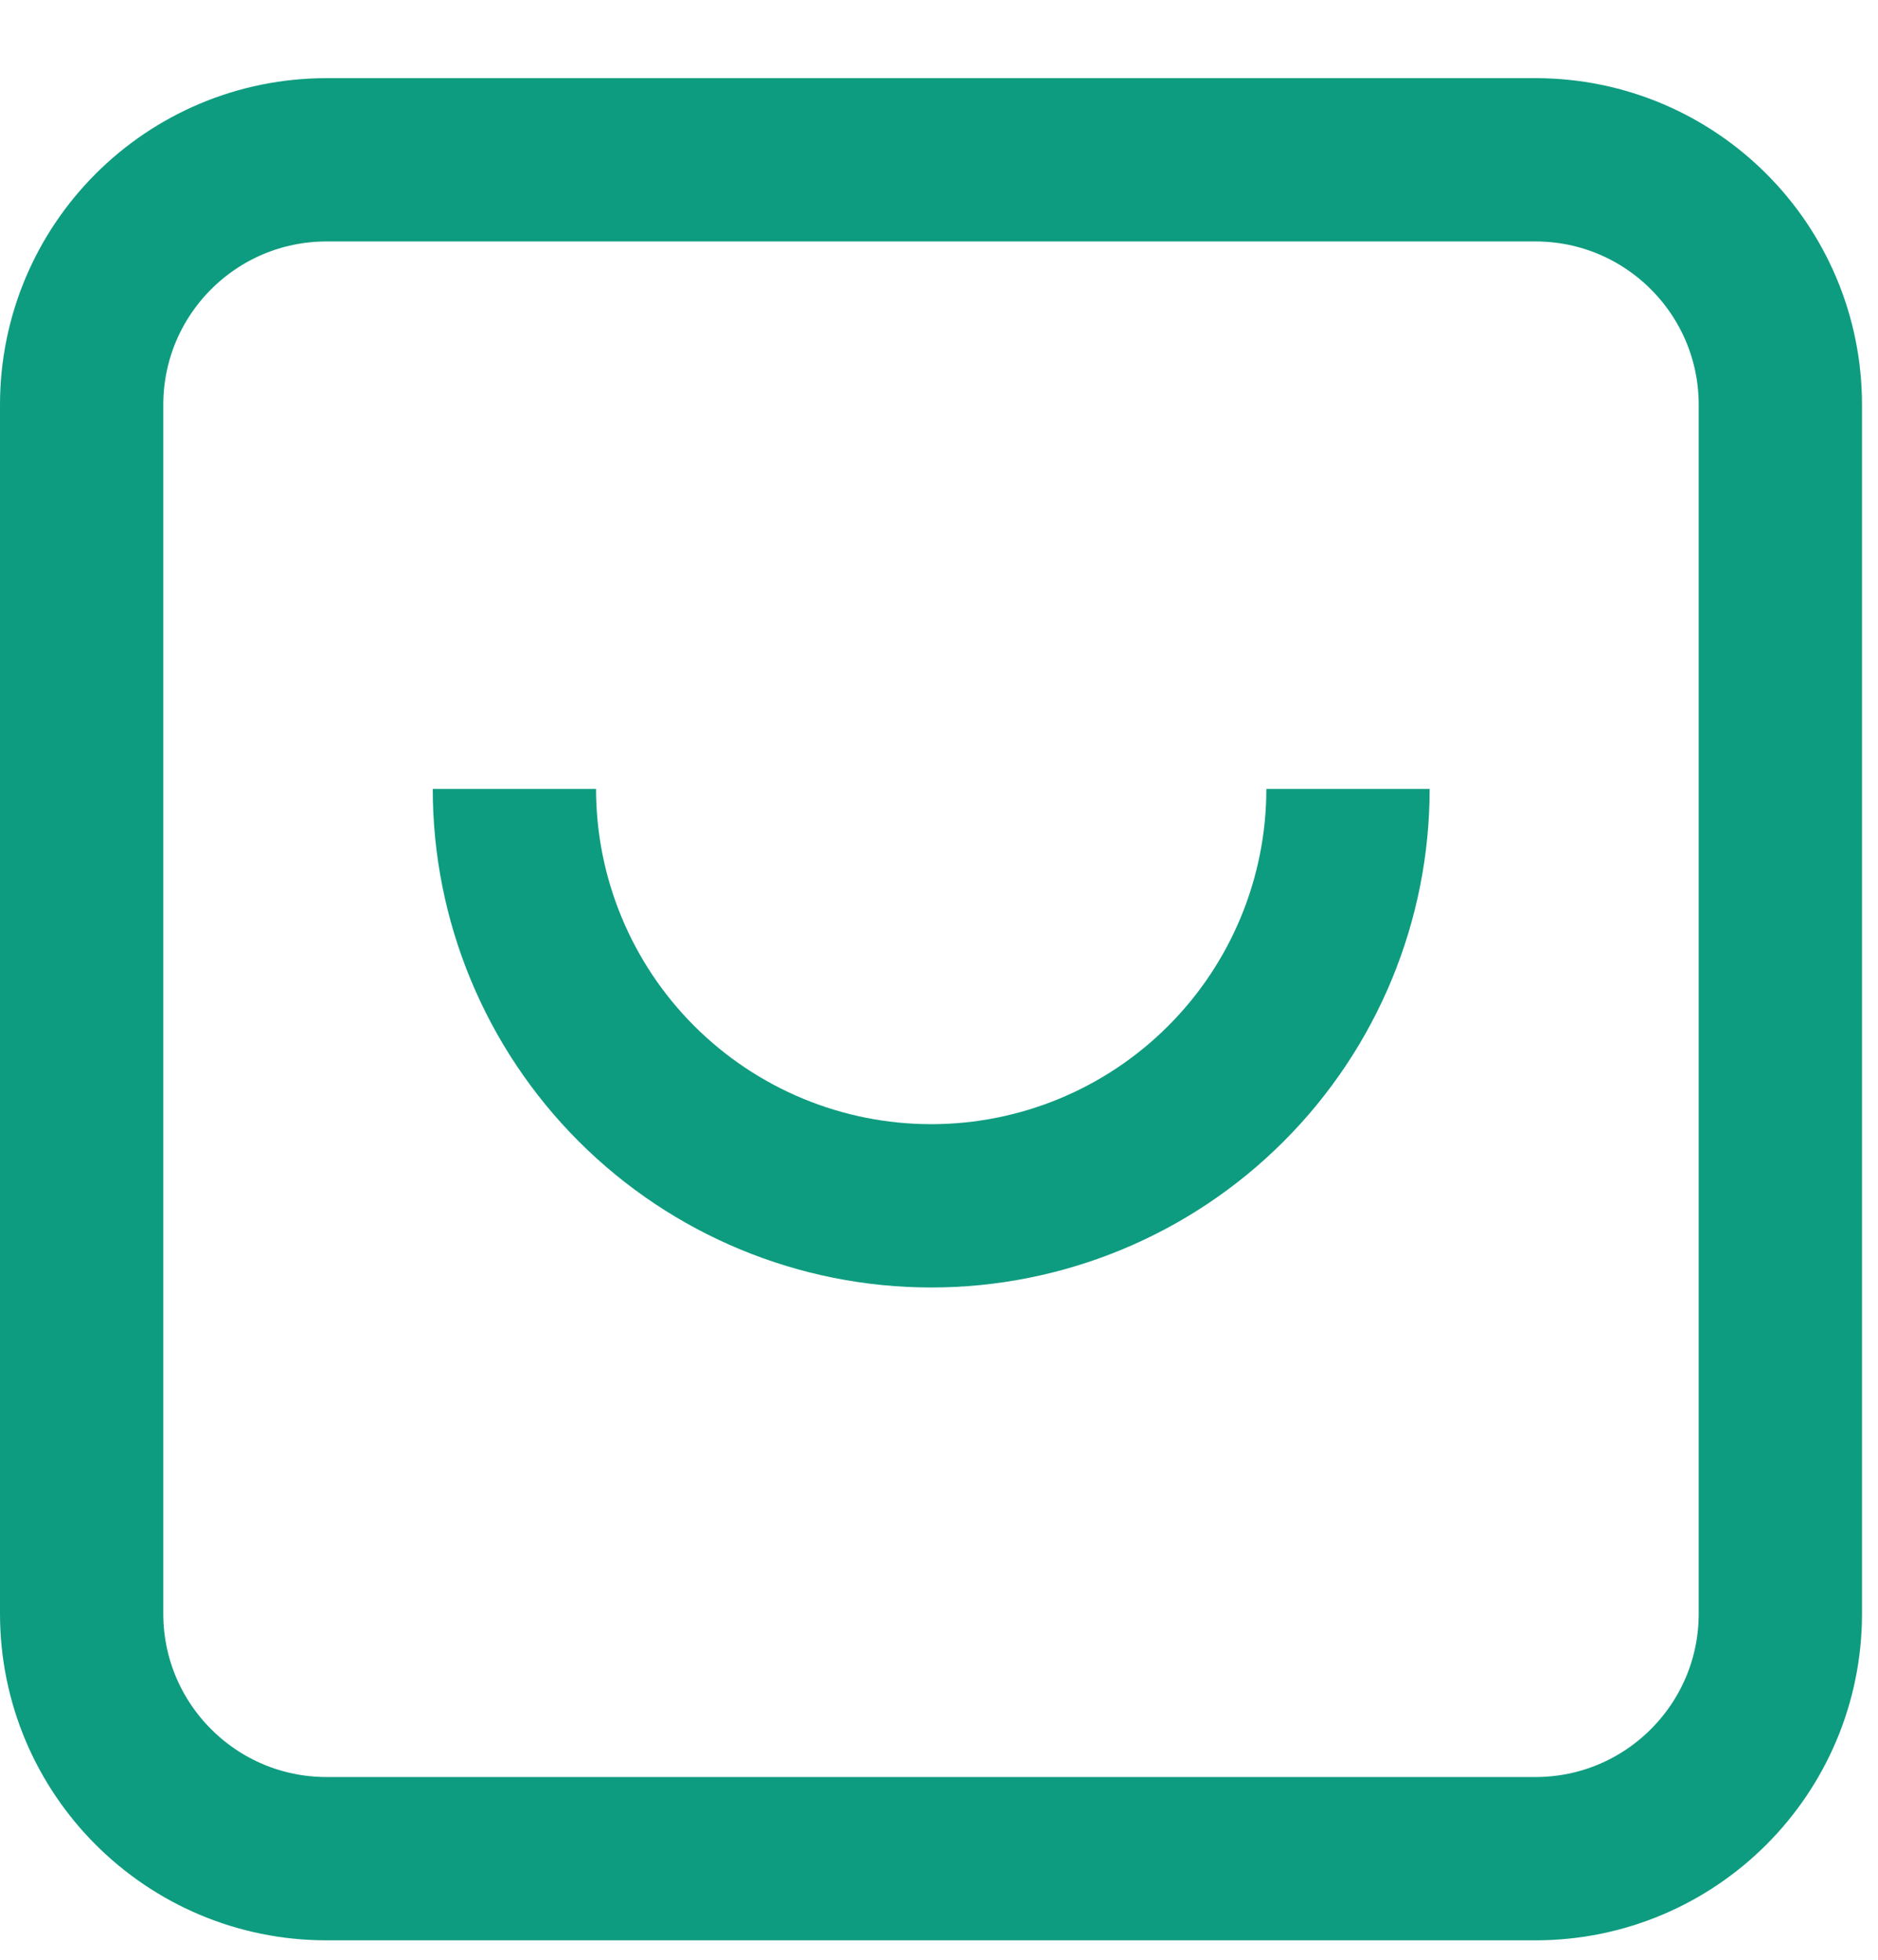 <svg width="23" height="24" viewBox="0 0 23 24" fill="none" xmlns="http://www.w3.org/2000/svg">
<path d="M18.804 1.957H4C2.343 1.957 1 3.3 1 4.957V19.762C1 21.419 2.343 22.762 4 22.762H18.804C20.461 22.762 21.804 21.419 21.804 19.762V4.957C21.804 3.3 20.461 1.957 18.804 1.957Z" stroke="#0E9C80" stroke-width="2" stroke-miterlimit="10"/>
<path d="M16.509 9.662C16.509 11.016 15.971 12.314 15.014 13.271C14.057 14.229 12.758 14.767 11.405 14.767C10.051 14.767 8.753 14.229 7.795 13.271C6.838 12.314 6.3 11.016 6.3 9.662" stroke="#0E9C80" stroke-width="2" stroke-miterlimit="10"/>
</svg>

